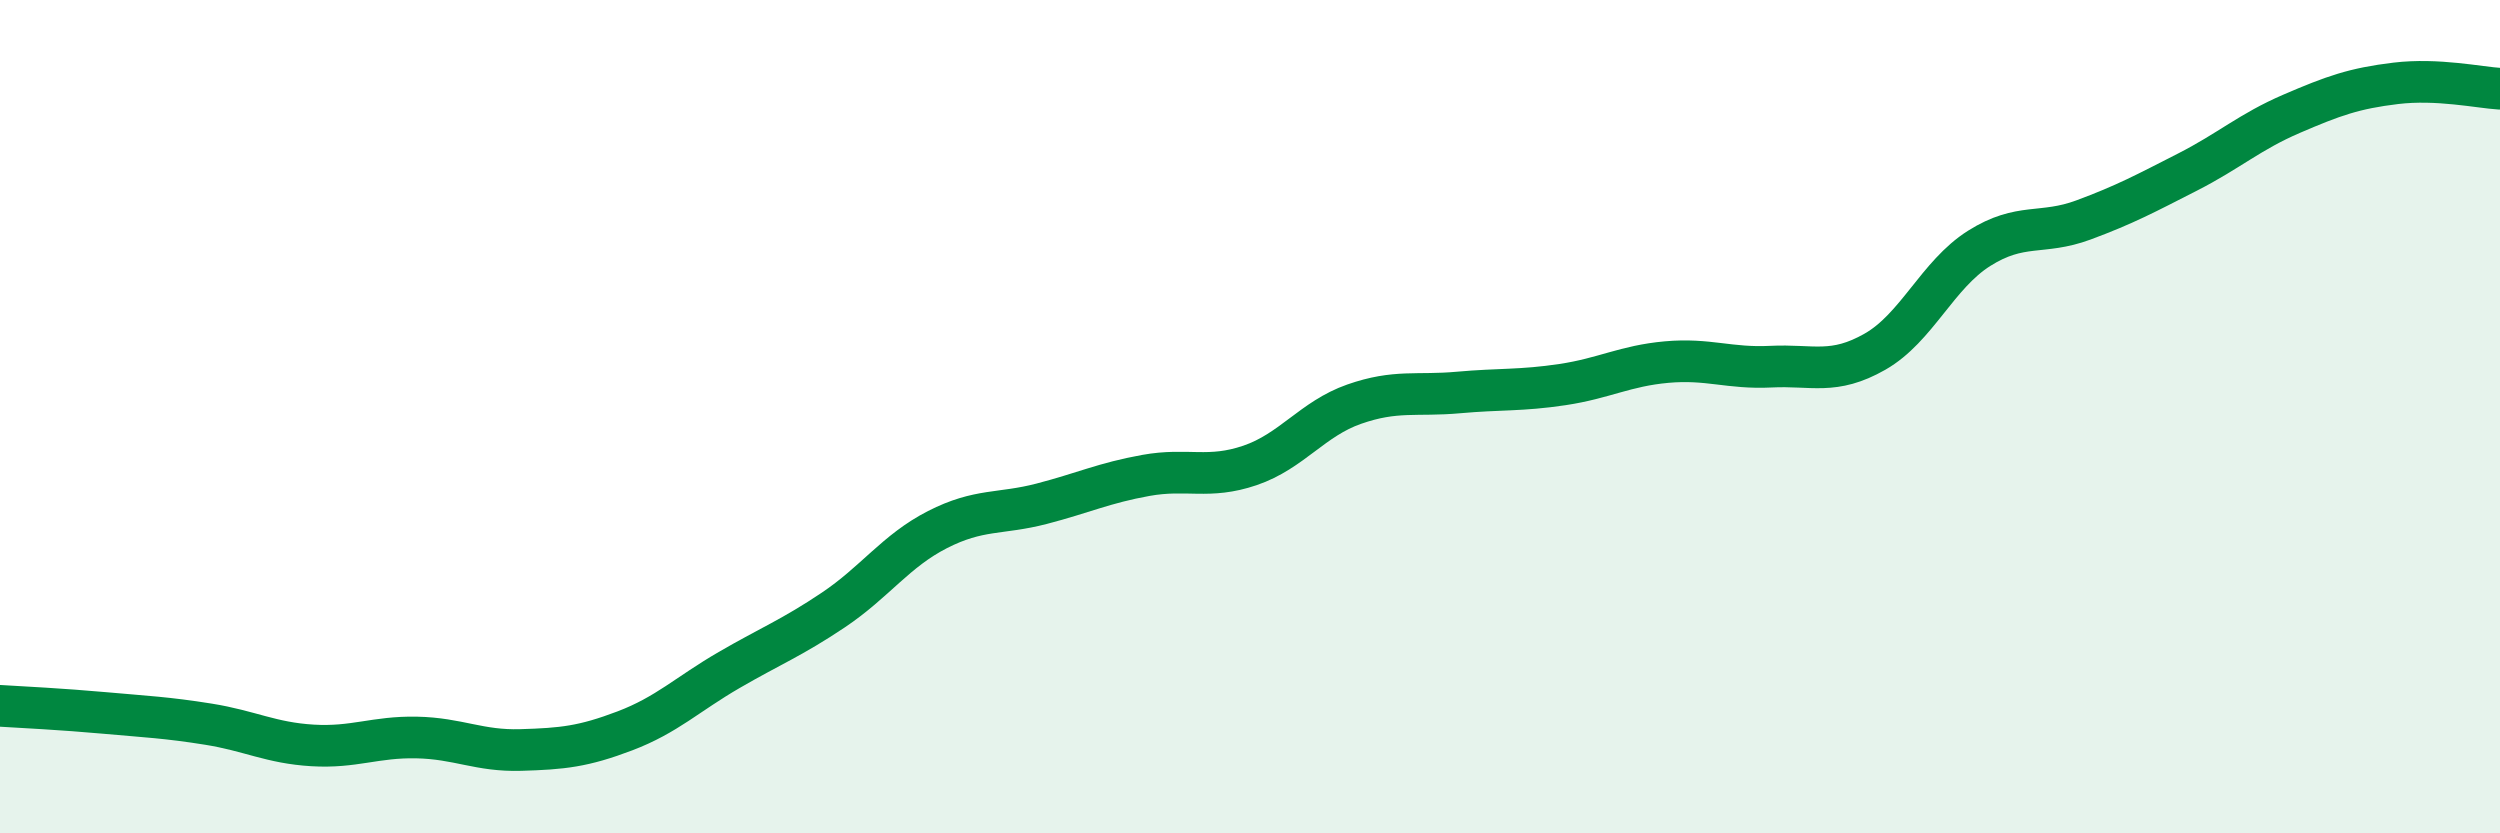 
    <svg width="60" height="20" viewBox="0 0 60 20" xmlns="http://www.w3.org/2000/svg">
      <path
        d="M 0,16.94 C 0.5,16.97 1.5,17.02 2.5,17.11 C 3.5,17.2 4,17.22 5,17.38 C 6,17.54 6.5,17.83 7.5,17.89 C 8.5,17.95 9,17.68 10,17.7 C 11,17.72 11.5,18.03 12.5,18 C 13.5,17.97 14,17.92 15,17.54 C 16,17.16 16.5,16.66 17.5,16.08 C 18.5,15.5 19,15.31 20,14.64 C 21,13.97 21.5,13.22 22.5,12.71 C 23.5,12.2 24,12.35 25,12.09 C 26,11.83 26.5,11.59 27.5,11.41 C 28.5,11.23 29,11.51 30,11.17 C 31,10.83 31.5,10.05 32.5,9.7 C 33.5,9.35 34,9.51 35,9.42 C 36,9.33 36.5,9.38 37.5,9.23 C 38.5,9.08 39,8.78 40,8.69 C 41,8.6 41.5,8.85 42.5,8.8 C 43.5,8.75 44,9.01 45,8.44 C 46,7.87 46.5,6.59 47.5,5.96 C 48.5,5.33 49,5.65 50,5.28 C 51,4.91 51.5,4.64 52.5,4.13 C 53.5,3.62 54,3.16 55,2.73 C 56,2.3 56.5,2.12 57.5,2 C 58.5,1.88 59.5,2.1 60,2.13L60 20L0 20Z"
        fill="#008740"
        opacity="0.1"
        stroke-linecap="round"
        stroke-linejoin="round"
      />
      <path
        d="M 0,16.94 C 0.5,16.97 1.5,17.02 2.5,17.11 C 3.5,17.2 4,17.22 5,17.38 C 6,17.54 6.5,17.83 7.5,17.89 C 8.5,17.95 9,17.68 10,17.7 C 11,17.72 11.5,18.03 12.5,18 C 13.5,17.97 14,17.92 15,17.54 C 16,17.16 16.5,16.66 17.5,16.08 C 18.5,15.5 19,15.31 20,14.64 C 21,13.97 21.5,13.22 22.5,12.71 C 23.5,12.2 24,12.35 25,12.09 C 26,11.83 26.5,11.59 27.5,11.41 C 28.5,11.23 29,11.51 30,11.17 C 31,10.83 31.5,10.05 32.5,9.7 C 33.5,9.35 34,9.51 35,9.42 C 36,9.33 36.5,9.38 37.5,9.23 C 38.5,9.08 39,8.78 40,8.69 C 41,8.6 41.5,8.85 42.5,8.8 C 43.5,8.75 44,9.01 45,8.44 C 46,7.87 46.5,6.59 47.5,5.96 C 48.5,5.33 49,5.65 50,5.28 C 51,4.91 51.5,4.64 52.5,4.13 C 53.5,3.62 54,3.16 55,2.73 C 56,2.3 56.5,2.12 57.5,2 C 58.5,1.88 59.5,2.1 60,2.13"
        stroke="#008740"
        stroke-width="1"
        fill="none"
        stroke-linecap="round"
        stroke-linejoin="round"
      />
    </svg>
  